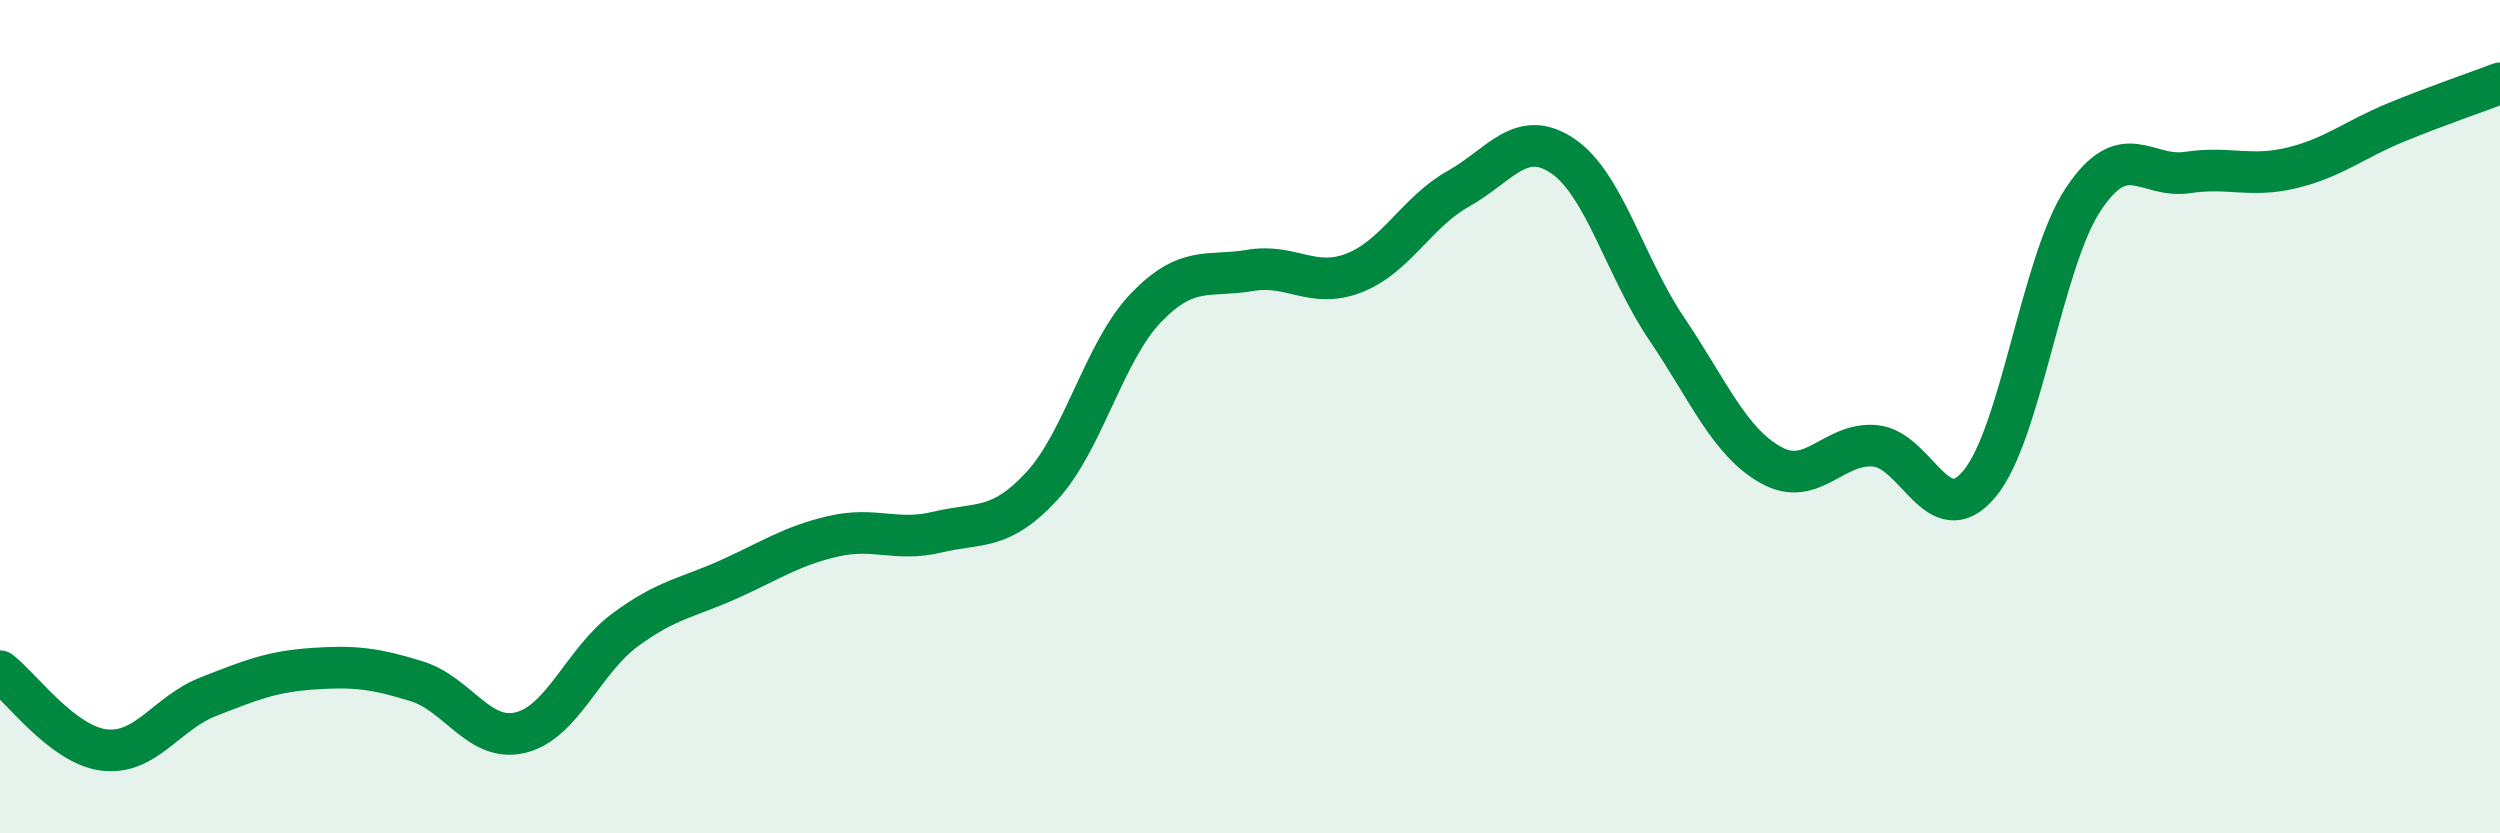 
    <svg width="60" height="20" viewBox="0 0 60 20" xmlns="http://www.w3.org/2000/svg">
      <path
        d="M 0,16.11 C 0.5,16.49 1.5,17.88 2.5,18 C 3.5,18.12 4,17.11 5,16.72 C 6,16.33 6.5,16.12 7.5,16.05 C 8.5,15.98 9,16.04 10,16.35 C 11,16.66 11.5,17.83 12.5,17.58 C 13.5,17.33 14,15.86 15,15.12 C 16,14.38 16.5,14.35 17.5,13.9 C 18.5,13.45 19,13.1 20,12.87 C 21,12.64 21.5,13.01 22.5,12.77 C 23.5,12.53 24,12.75 25,11.67 C 26,10.59 26.5,8.43 27.5,7.39 C 28.5,6.35 29,6.66 30,6.49 C 31,6.32 31.5,6.94 32.5,6.55 C 33.5,6.16 34,5.09 35,4.53 C 36,3.97 36.5,3.07 37.5,3.74 C 38.5,4.41 39,6.41 40,7.89 C 41,9.37 41.5,10.6 42.5,11.16 C 43.5,11.72 44,10.61 45,10.7 C 46,10.79 46.5,12.8 47.5,11.62 C 48.5,10.44 49,6.28 50,4.78 C 51,3.28 51.5,4.29 52.5,4.14 C 53.5,3.99 54,4.27 55,4.03 C 56,3.79 56.5,3.35 57.5,2.94 C 58.5,2.53 59.5,2.19 60,2L60 20L0 20Z"
        fill="#008740"
        opacity="0.1"
        stroke-linecap="round"
        stroke-linejoin="round"
      />
      <path
        d="M 0,16.11 C 0.5,16.49 1.5,17.88 2.5,18 C 3.5,18.12 4,17.11 5,16.72 C 6,16.33 6.5,16.12 7.5,16.05 C 8.5,15.98 9,16.04 10,16.35 C 11,16.66 11.5,17.83 12.5,17.58 C 13.5,17.33 14,15.86 15,15.12 C 16,14.38 16.5,14.35 17.5,13.9 C 18.5,13.45 19,13.1 20,12.87 C 21,12.64 21.5,13.01 22.5,12.77 C 23.5,12.53 24,12.75 25,11.67 C 26,10.59 26.5,8.43 27.5,7.39 C 28.5,6.35 29,6.66 30,6.49 C 31,6.32 31.5,6.94 32.5,6.55 C 33.5,6.16 34,5.09 35,4.53 C 36,3.97 36.5,3.07 37.5,3.74 C 38.5,4.41 39,6.41 40,7.89 C 41,9.37 41.5,10.6 42.5,11.16 C 43.5,11.72 44,10.61 45,10.7 C 46,10.79 46.5,12.8 47.5,11.62 C 48.5,10.44 49,6.28 50,4.78 C 51,3.28 51.5,4.29 52.5,4.14 C 53.5,3.99 54,4.27 55,4.03 C 56,3.79 56.5,3.35 57.5,2.94 C 58.5,2.53 59.5,2.19 60,2"
        stroke="#008740"
        stroke-width="1"
        fill="none"
        stroke-linecap="round"
        stroke-linejoin="round"
      />
    </svg>
  